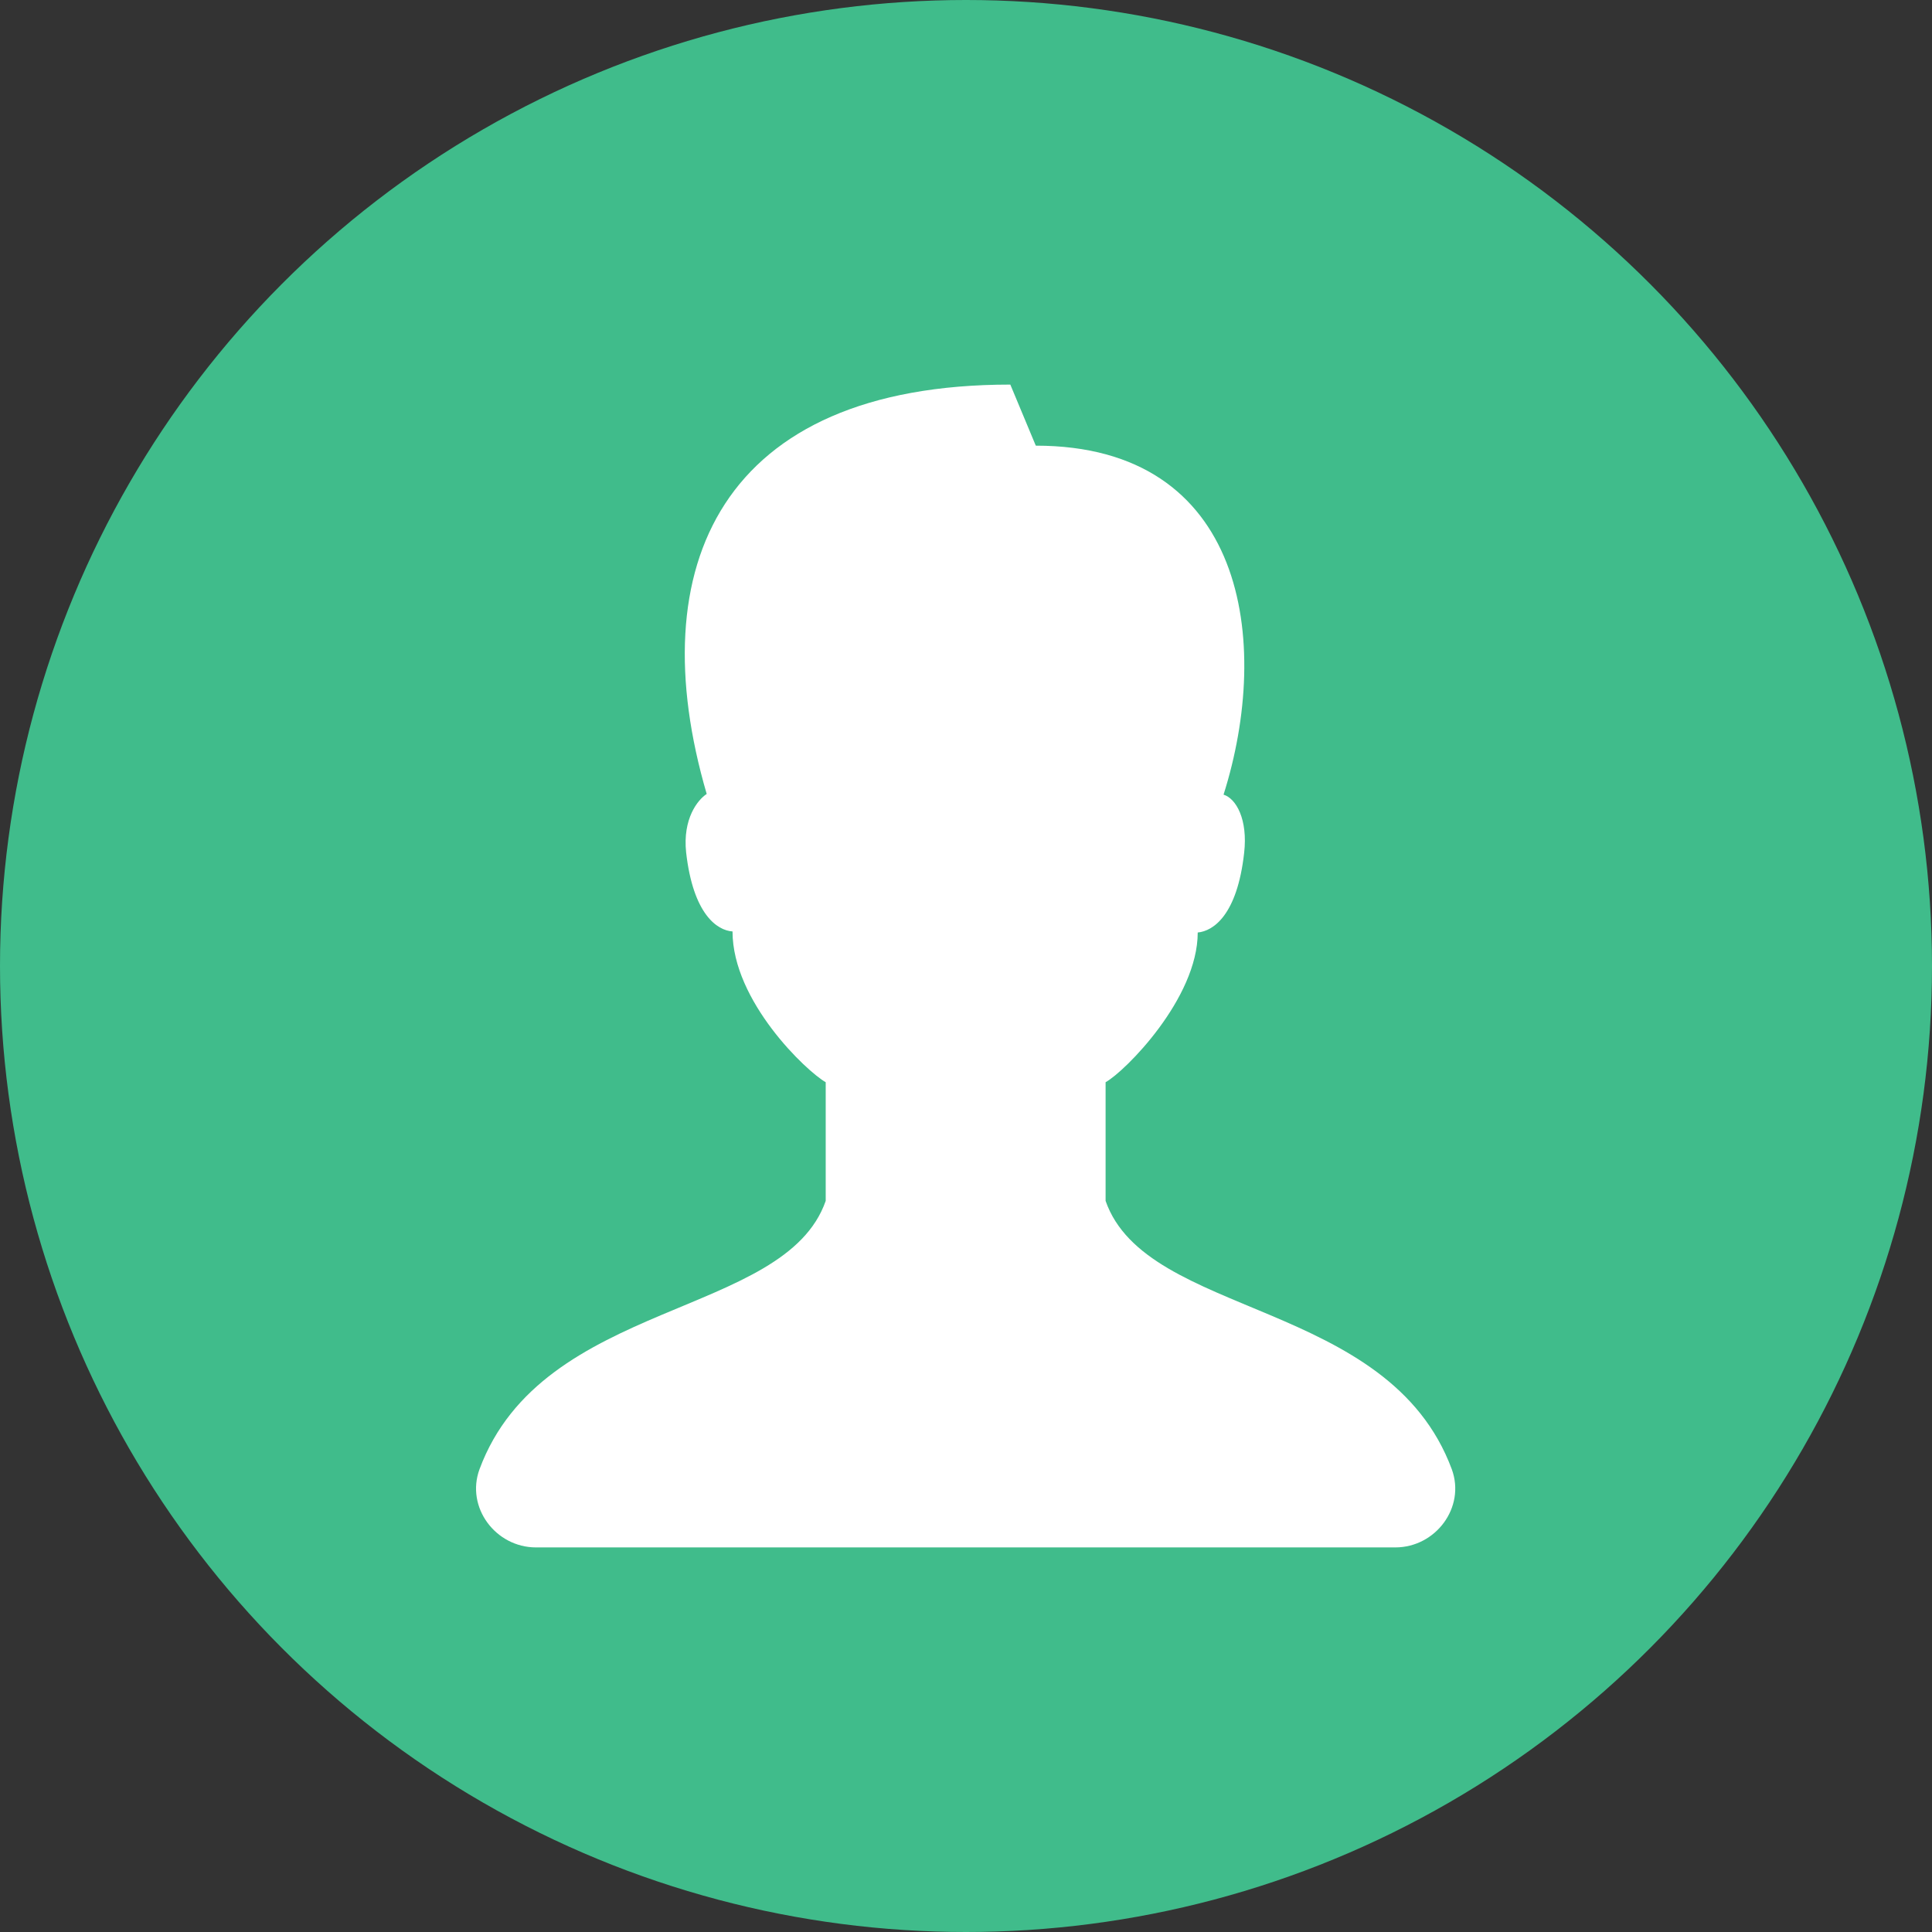 <?xml version="1.0" encoding="utf-8"?>
<!-- Generator: Adobe Illustrator 26.5.0, SVG Export Plug-In . SVG Version: 6.00 Build 0)  -->
<svg version="1.1" xmlns="http://www.w3.org/2000/svg" xmlns:xlink="http://www.w3.org/1999/xlink" x="0px" y="0px"
	 viewBox="0 0 55.36 55.36" style="enable-background:new 0 0 55.36 55.36;" xml:space="preserve">
<rect x="0" y="0" width="55.36" height="55.36" fill="#333333" stroke="none"/>
<style type="text/css">
	.st0{fill:#142B80;}
	.st1{opacity:0.25;fill:#CBCFD1;}
	.st2{opacity:0.3;}
	.st3{fill-rule:evenodd;clip-rule:evenodd;fill:#D0D3DA;}
	.st4{fill:#459BFF;}
	.st5{fill:#CBCFD1;}
	.st6{fill:#4F687F;}
	.st7{fill:#40BC8B;}
	.st8{fill:#FFFFFF;}
	.st9{fill-rule:evenodd;clip-rule:evenodd;fill:#FFFFFF;}
	.st10{fill:#FFFFFF;stroke:#CBCFD1;stroke-width:0.964;stroke-miterlimit:10;}
	.st11{fill-rule:evenodd;clip-rule:evenodd;fill:#142B80;}
	.st12{fill:#FFFFFF;stroke:#CBCFD1;stroke-width:0.847;stroke-miterlimit:10;}
	.st13{fill:#FFFFFF;stroke:#CBCFD1;stroke-width:0.896;stroke-miterlimit:10;}
	.st14{fill:#FFFFFF;stroke:#CBCFD1;stroke-width:1.022;stroke-miterlimit:10;}
	.st15{fill:#005E80;}
	.st16{fill:none;stroke:#40BC8B;stroke-width:3;stroke-miterlimit:10;}
	.st17{fill:#D0D3DA;}
	.st18{fill:none;stroke:#00C2D9;stroke-width:5.232;stroke-miterlimit:10;}
	.st19{fill:#458DFF;}
	.st20{opacity:0.4;}
	.st21{opacity:0.6;fill:#459BFF;}
</style>
<g id="BG">
</g>
<g id="Capa_2">
	<g>
		<circle class="st7" cx="27.68" cy="27.68" r="27.68"/>
		<path class="st8" d="M28.95,11.02c-8.29,0-10.61,5.2-8.7,11.73c-0.26,0.17-0.69,0.71-0.59,1.67c0.2,1.78,0.89,2.24,1.33,2.27
			c0,2,2.12,4.01,2.67,4.32v3.4c-1.17,3.36-8.11,2.81-9.92,7.69c-0.4,1.09,0.46,2.24,1.62,2.24h24.62c1.16,0,2.02-1.15,1.62-2.24
			c-1.81-4.88-8.75-4.33-9.92-7.69v-3.4c0.56-0.31,2.64-2.4,2.64-4.29c0.44-0.04,1.13-0.49,1.33-2.28c0.11-0.96-0.23-1.56-0.59-1.67
			c1.39-4.39,0.63-10-5.38-10L28.95,11.02z"/>
	</g>
</g>
<g id="Layer_3">
</g>
</svg>
